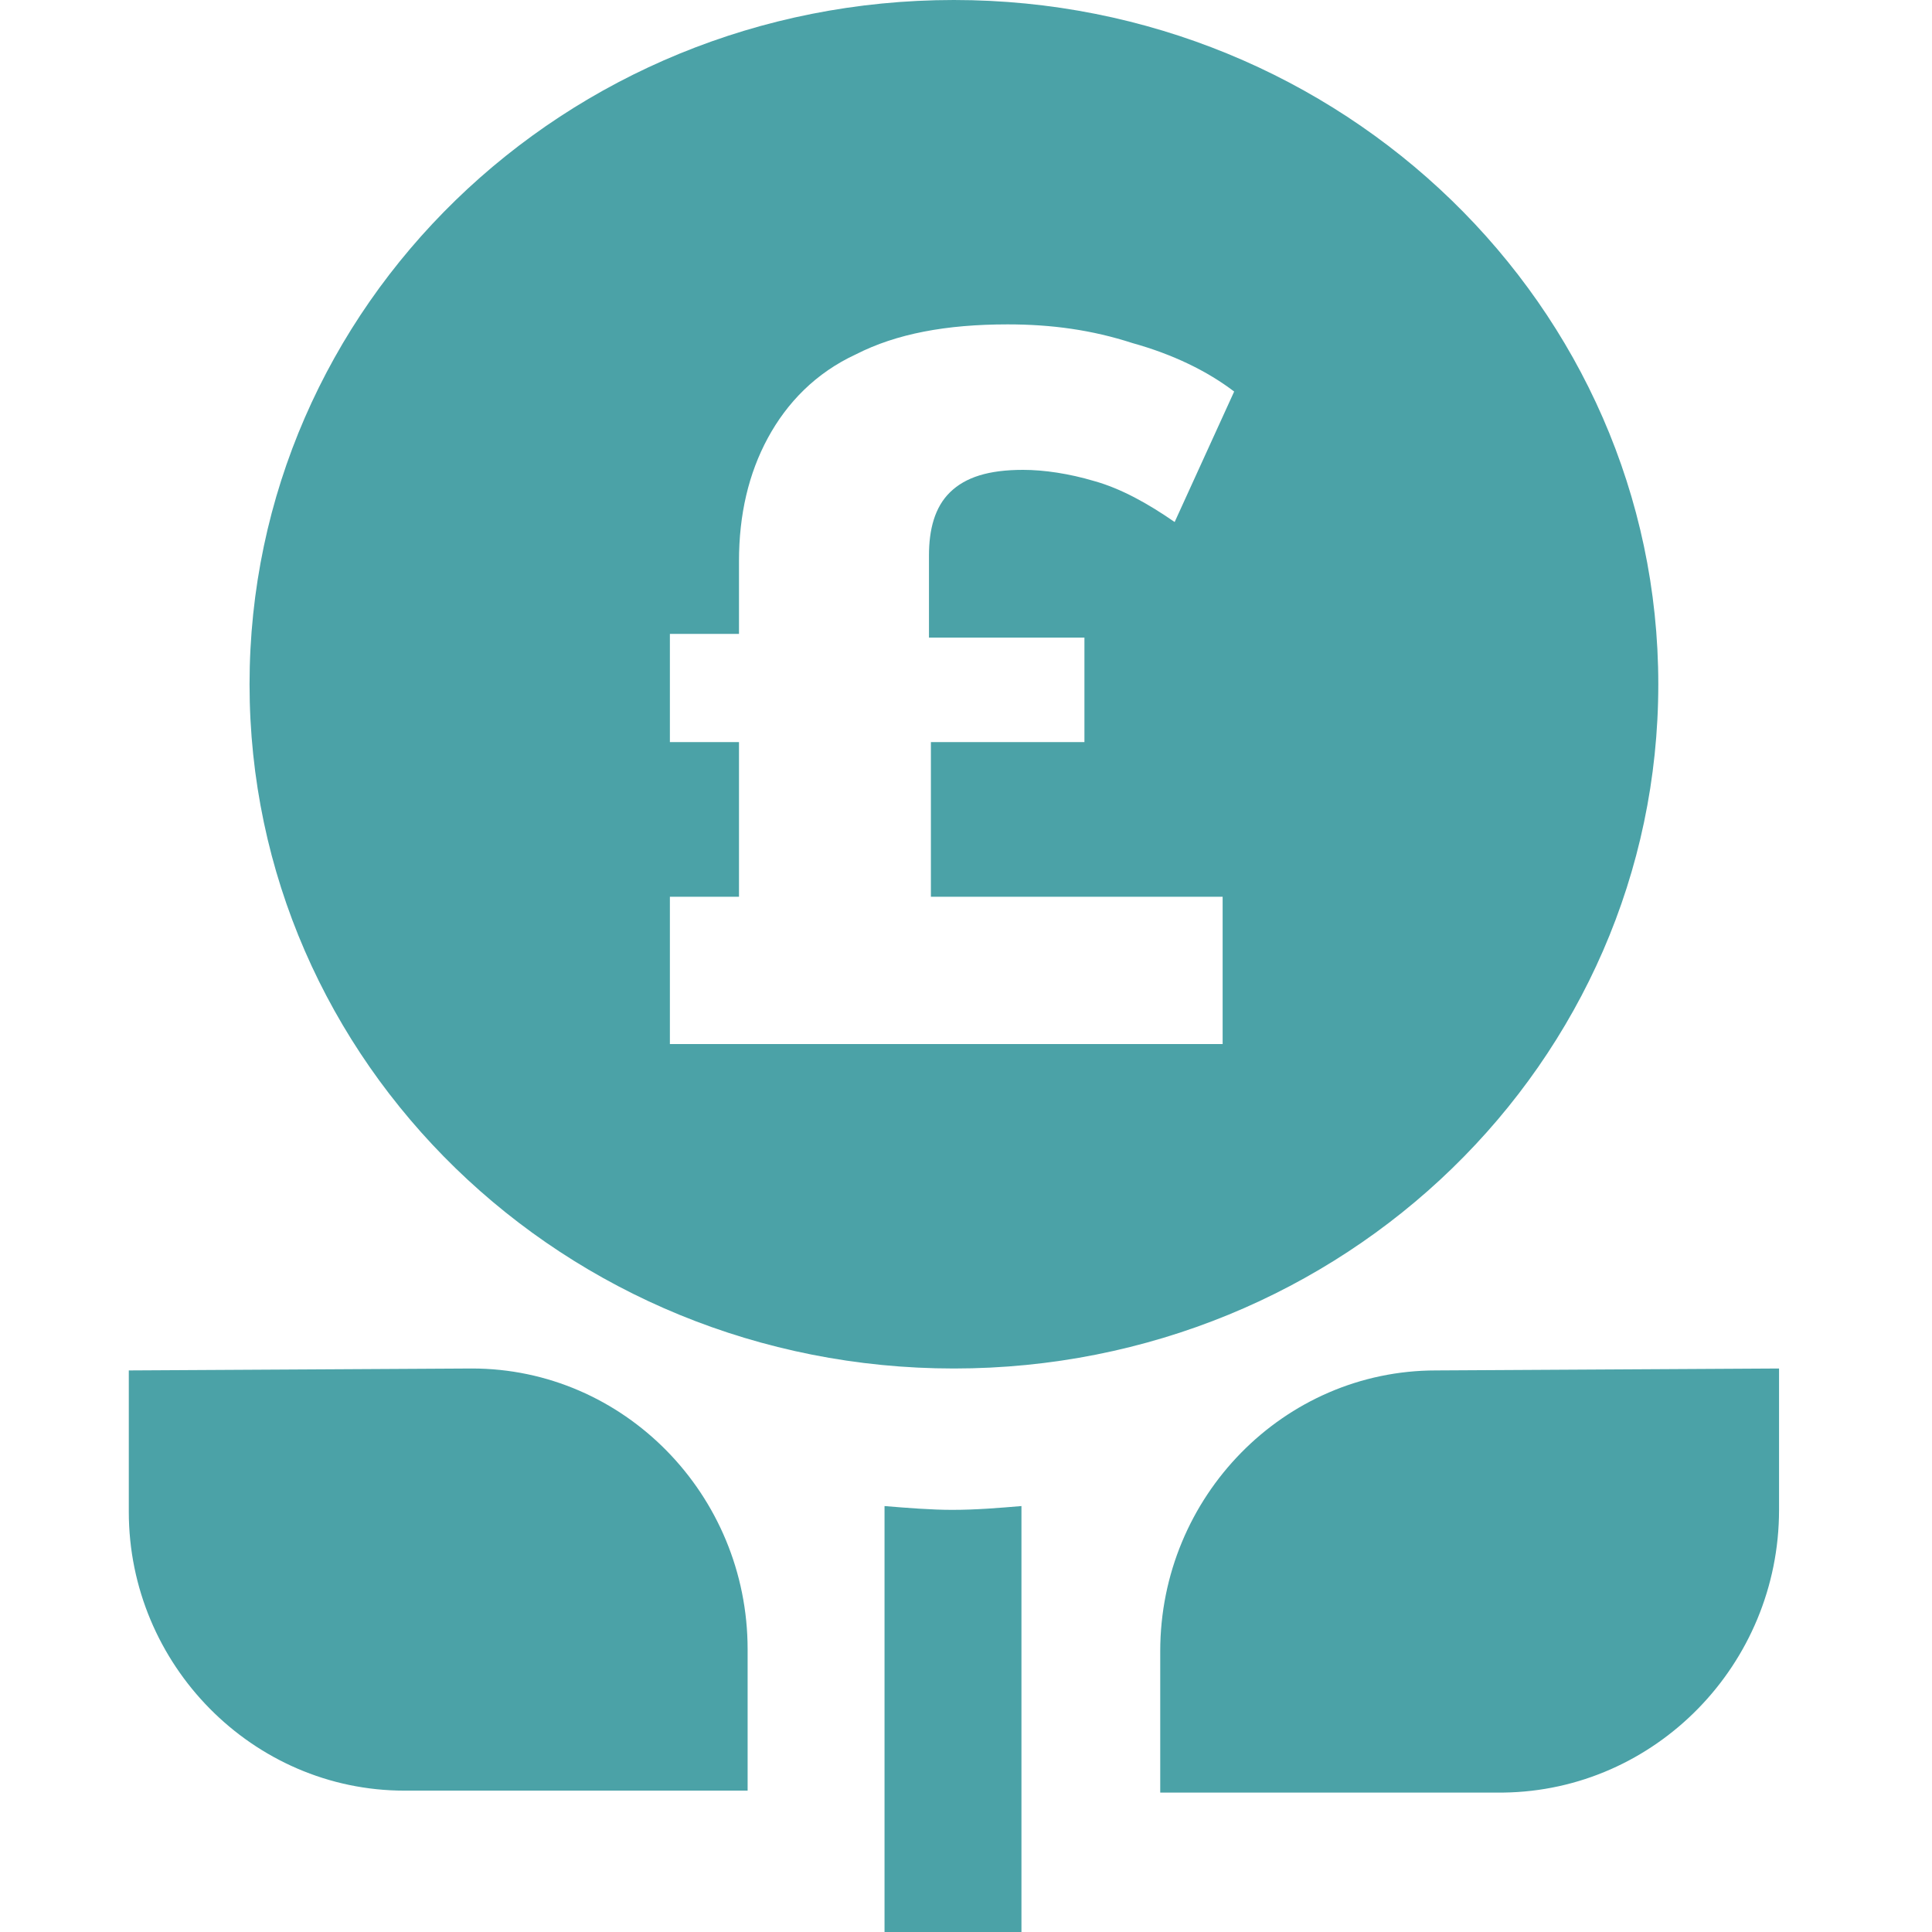 <svg width="30" height="30" viewBox="0 0 30 30" fill="none" xmlns="http://www.w3.org/2000/svg">
<g clip-path="url(#clip0_404_434)">
<path d="M2 21.28V23.475C2 25.848 3.922 27.805 6.281 27.805H11.609V25.61C11.609 23.208 9.688 21.25 7.329 21.25L2 21.28ZM22.296 21.28C19.938 21.28 18.016 23.237 18.016 25.64V27.835H23.345C25.703 27.805 27.625 25.848 27.625 23.445V21.25L22.296 21.28ZM13.735 23.386V30H15.861V23.386C15.511 23.415 15.162 23.445 14.783 23.445C14.463 23.445 14.085 23.415 13.735 23.386Z" fill="#4BA2A7"/>
<path d="M14.812 0C8.763 0 3.875 4.748 3.875 10.625C3.875 16.502 8.763 21.25 14.812 21.25C20.862 21.25 25.75 16.502 25.75 10.625C25.75 4.748 20.833 0 14.812 0ZM16.839 9.843V11.523H14.455V13.925H18.985V16.212H10.402V13.925H11.475V11.523H10.402V9.843H11.475V8.714C11.475 7.99 11.624 7.354 11.922 6.803C12.22 6.253 12.667 5.79 13.293 5.501C13.918 5.182 14.693 5.037 15.647 5.037C16.332 5.037 16.958 5.124 17.584 5.327C18.21 5.501 18.746 5.761 19.164 6.08L18.24 8.106C17.823 7.817 17.405 7.585 16.988 7.469C16.601 7.354 16.213 7.296 15.885 7.296C15.349 7.296 14.991 7.411 14.753 7.643C14.514 7.875 14.425 8.222 14.425 8.627V9.901H16.839V9.843Z" fill="#4BA2A7"/>
</g>
<defs>
<clipPath id="clip0_404_434">
<rect width="30" height="30" fill="white"/>
</clipPath>
</defs>
</svg>
